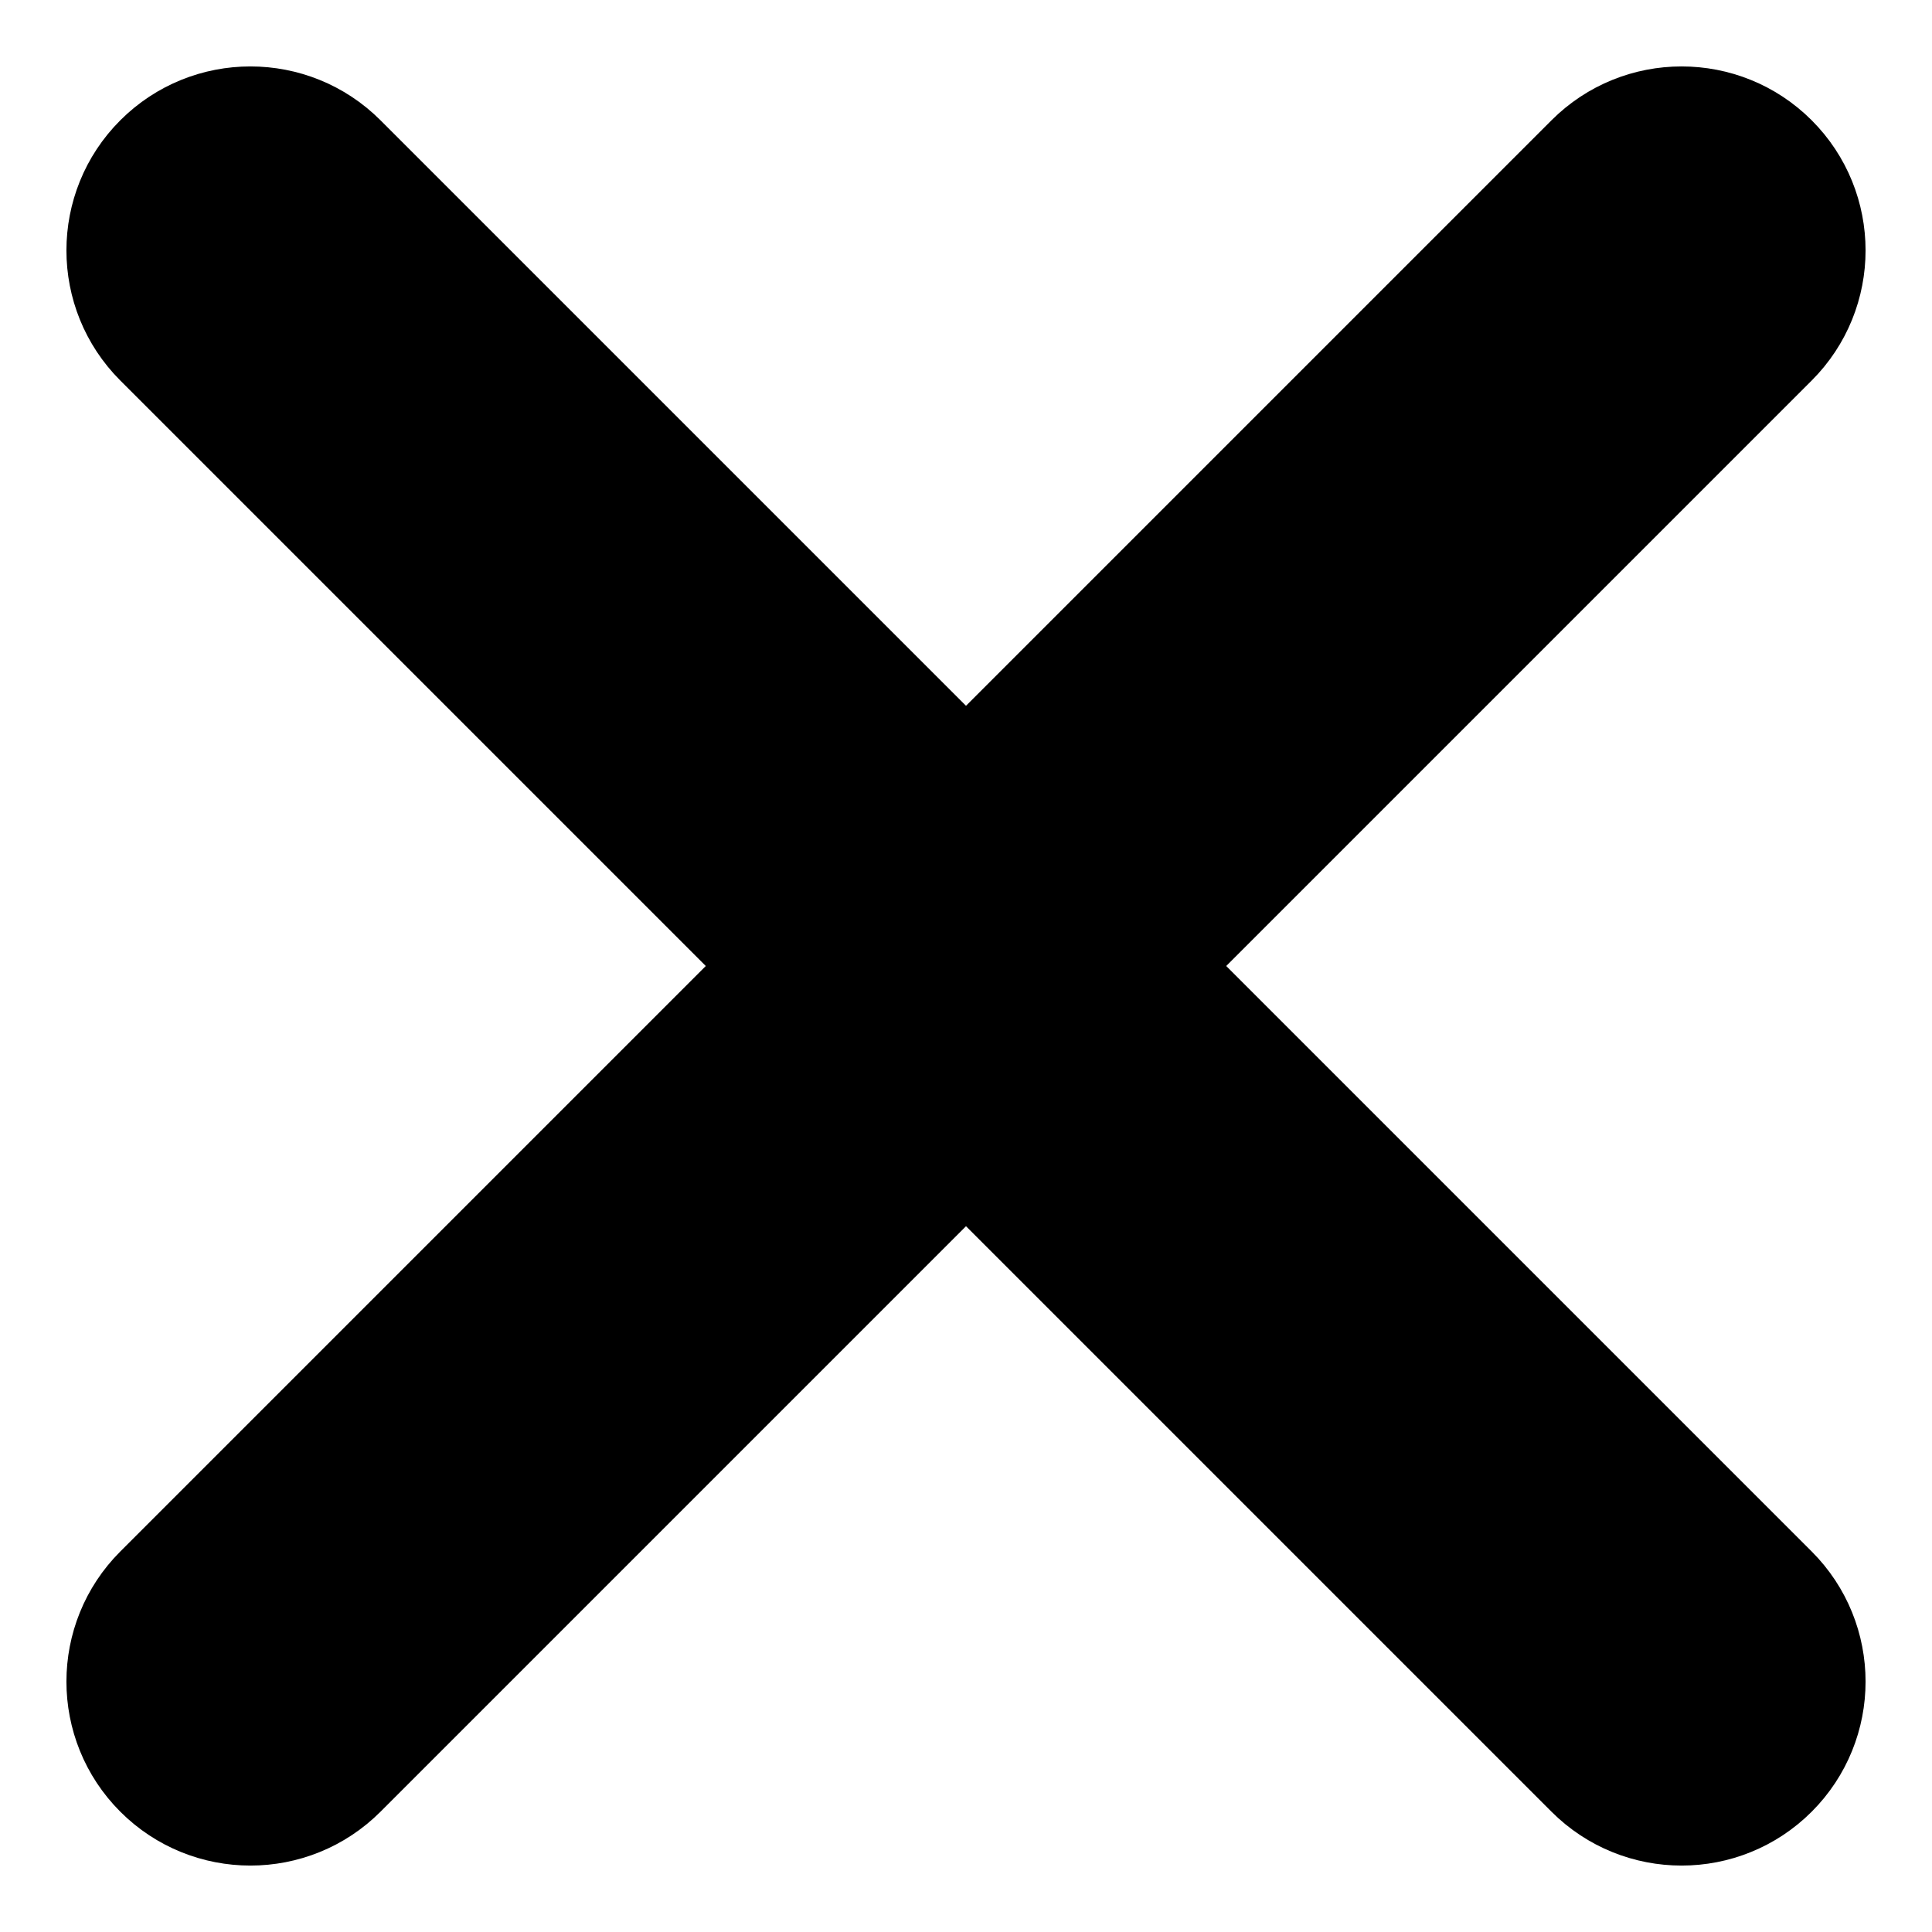 <?xml version="1.0" encoding="UTF-8"?>
<svg width="21px" height="21px" viewBox="0 0 21 21" version="1.1" xmlns="http://www.w3.org/2000/svg" xmlns:xlink="http://www.w3.org/1999/xlink">
    <title>Icon_Close</title>
    <g id="Design-Mobile" stroke="none" stroke-width="1" fill="none" fill-rule="evenodd">
        <g id="Homepage-|-Menu-Boczne-|-Poziom-2" transform="translate(-320, -36)" fill="#000000" stroke="#000000">
            <path d="M330.5,34 C331.328,34 332,34.672 332,35.5 L332,45 L341.5,45 C342.328,45 343,45.672 343,46.5 C343,47.328 342.328,48 341.5,48 L332,48 L332,57.5 C332,58.328 331.328,59 330.5,59 C329.672,59 329,58.328 329,57.5 L329,48 L319.5,48 C318.672,48 318,47.328 318,46.5 C318,45.672 318.672,45 319.5,45 L329,45 L329,35.5 C329,34.672 329.672,34 330.5,34 Z" id="Icon_Close" transform="translate(330.5, 46.5) rotate(45) translate(-330.5, -46.5) "></path>
        </g>
    </g>
</svg>
